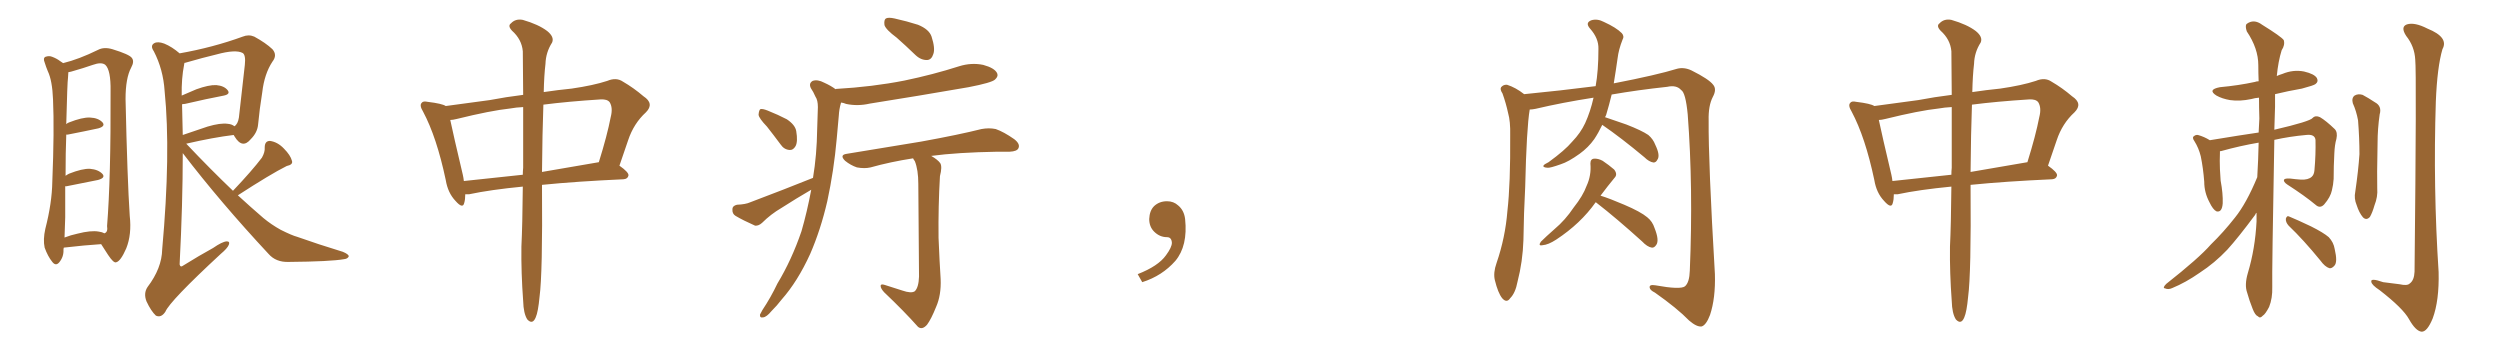 <svg xmlns="http://www.w3.org/2000/svg" xmlns:xlink="http://www.w3.org/1999/xlink" width="1050" height="150"><path fill="#996633" padding="10" d="M26.81 104.00L26.81 104.00Q26.66 104.44 26.66 104.88L26.66 104.88Q26.81 107.81 24.90 110.16L24.90 110.16Q23.44 111.91 21.97 110.01L21.97 110.01Q20.07 107.67 18.75 104.00L18.75 104.00Q18.02 100.63 19.04 96.09L19.04 96.09Q21.83 85.25 21.97 76.32L21.97 76.32Q22.85 54.49 22.27 41.75L22.27 41.75Q21.97 33.84 20.07 29.88L20.07 29.88Q19.34 28.13 18.75 26.22L18.75 26.22Q18.02 24.46 19.04 23.88L19.04 23.88Q20.65 23.29 21.97 23.88L21.97 23.88Q23.88 24.61 25.20 25.63L25.20 25.63Q25.93 26.07 26.51 26.51L26.51 26.51Q33.11 24.90 41.16 20.95L41.16 20.95Q43.65 19.63 47.17 20.65L47.17 20.65Q54.35 22.85 55.37 24.32L55.37 24.32Q56.54 25.78 55.08 28.42L55.08 28.42Q52.73 32.81 52.73 41.60L52.73 41.60Q53.47 75.15 54.49 90.67L54.49 90.67Q55.37 98.44 53.03 104.30L53.03 104.30Q50.68 109.72 48.78 110.16L48.78 110.16Q47.75 110.60 45.41 107.08L45.41 107.08Q43.95 104.88 42.48 102.54L42.48 102.54Q35.60 102.98 26.81 104.00ZM41.46 97.27L41.46 97.27Q42.77 97.41 43.80 98.00L43.80 98.00Q45.41 97.56 44.97 94.92L44.97 94.92Q46.58 74.85 46.44 38.23L46.44 38.23Q46.58 29.44 44.24 27.25L44.24 27.25Q42.63 25.93 38.96 27.25L38.96 27.25Q34.72 28.71 31.05 29.74L31.05 29.74Q29.74 30.18 28.71 30.32L28.71 30.32Q28.71 31.20 28.56 32.67L28.56 32.67Q28.27 34.42 27.83 52.15L27.83 52.15Q28.42 51.56 29.00 51.42L29.00 51.42Q34.57 49.22 37.79 49.37L37.79 49.37Q41.31 49.51 43.07 51.42L43.07 51.42Q44.38 53.03 41.31 53.91L41.31 53.91Q35.89 55.08 28.42 56.54L28.42 56.54Q27.98 56.54 27.83 56.54L27.83 56.54Q27.54 64.01 27.54 73.83L27.54 73.83Q28.13 73.39 29.00 72.95L29.00 72.95Q34.57 70.75 37.79 70.90L37.79 70.90Q41.31 71.19 43.07 73.10L43.07 73.10Q44.38 74.71 41.16 75.59L41.16 75.59Q35.60 76.76 27.98 78.22L27.98 78.22Q27.54 78.22 27.39 78.22L27.39 78.22Q27.39 84.23 27.39 91.26L27.39 91.26Q27.25 96.09 27.10 99.76L27.10 99.76Q29.74 98.73 32.52 98.14L32.52 98.14Q38.23 96.68 41.46 97.27ZM97.85 80.13L97.85 80.13Q105.91 71.63 110.01 66.21L110.01 66.21Q111.33 63.87 111.18 61.96L111.18 61.96Q111.18 59.18 113.38 59.18L113.38 59.18Q116.60 59.62 119.24 62.40L119.24 62.40Q122.02 65.19 122.61 67.53L122.61 67.53Q123.19 69.14 120.41 69.73L120.41 69.73Q113.67 73.10 99.90 82.03L99.90 82.03Q105.32 87.01 110.60 91.55L110.60 91.55Q113.96 94.34 117.92 96.53L117.92 96.53Q122.61 98.88 124.80 99.46L124.80 99.46Q133.45 102.54 143.99 105.76L143.99 105.76Q146.48 106.79 146.48 107.67L146.48 107.67Q146.04 108.69 144.58 108.84L144.58 108.84Q138.87 109.86 121.14 110.01L121.14 110.01Q115.87 110.16 112.79 106.64L112.79 106.64Q92.58 84.96 76.76 64.31L76.76 64.31Q76.76 85.55 75.44 111.04L75.44 111.04Q75.73 112.50 77.05 111.47L77.05 111.47Q83.64 107.37 89.50 104.15L89.50 104.15Q93.31 101.51 95.21 101.37L95.21 101.37Q96.68 101.37 96.09 102.83L96.09 102.83Q95.51 104.30 92.72 106.64L92.72 106.64Q71.34 126.42 69.43 130.96L69.43 130.96Q67.68 133.59 65.48 132.57L65.48 132.57Q63.43 130.66 61.52 126.56L61.52 126.56Q60.21 123.19 61.96 120.56L61.96 120.56Q67.97 112.65 68.12 104.74L68.12 104.74Q71.78 64.31 69.14 38.23L69.14 38.23Q68.55 29.15 64.60 21.53L64.60 21.53Q62.99 19.19 64.75 18.16L64.75 18.16Q66.21 17.29 68.99 18.31L68.99 18.31Q72.22 19.63 75.44 22.41L75.44 22.41Q89.50 19.92 101.95 15.38L101.95 15.38Q104.44 14.36 106.79 15.38L106.79 15.38Q111.62 18.02 114.40 20.65L114.40 20.65Q116.60 23.14 114.40 25.93L114.40 25.93Q111.04 31.05 110.16 38.67L110.16 38.67Q108.98 46.00 108.40 52.29L108.40 52.29Q108.11 55.66 105.32 58.45L105.32 58.45Q101.81 62.70 98.58 57.42L98.58 57.42Q98.29 56.84 98.14 56.69L98.14 56.69Q89.65 57.71 78.22 60.35L78.22 60.35Q88.48 71.19 97.85 80.13ZM76.46 43.80L76.46 43.80L76.46 43.80Q76.61 49.95 76.76 56.69L76.76 56.69Q81.45 55.08 87.16 53.17L87.16 53.17Q92.58 51.56 95.65 52.00L95.65 52.00Q97.41 52.15 98.44 53.03L98.44 53.03Q99.90 52.15 100.34 49.37L100.34 49.37Q101.51 39.26 102.83 27.25L102.83 27.25Q103.27 23.14 101.95 22.27L101.95 22.27Q99.02 20.65 90.97 22.85L90.97 22.85Q85.40 24.17 77.78 26.37L77.78 26.37Q77.34 26.37 77.49 26.51L77.49 26.51Q77.34 26.66 77.34 27.10L77.34 27.10Q76.17 32.96 76.32 40.14L76.32 40.14Q79.25 38.82 82.47 37.50L82.47 37.50Q87.74 35.60 90.82 35.74L90.82 35.74Q94.19 36.04 95.65 37.94L95.65 37.94Q96.83 39.55 94.04 40.14L94.04 40.14Q87.01 41.46 77.64 43.65L77.64 43.65Q77.05 43.65 76.46 43.80ZM219.58 78.37L219.58 78.37Q205.96 79.69 197.02 81.59L197.02 81.59Q196.00 81.59 195.41 81.59L195.41 81.59Q195.41 83.79 194.97 85.25L194.97 85.25Q194.38 87.89 191.31 84.38L191.31 84.38Q188.09 81.01 187.21 75.59L187.21 75.59Q183.40 57.57 177.69 46.88L177.69 46.88Q176.07 44.24 177.10 43.21L177.10 43.21Q177.69 42.33 179.59 42.77L179.59 42.77Q185.74 43.51 187.21 44.53L187.21 44.53Q194.97 43.51 205.66 42.04L205.66 42.04Q212.55 40.72 219.73 39.84L219.73 39.84Q219.58 28.71 219.58 21.53L219.58 21.53Q219.14 16.55 215.04 12.89L215.04 12.89Q213.13 10.84 214.60 9.81L214.60 9.81Q216.50 7.76 219.58 8.35L219.58 8.35Q226.17 10.25 229.83 13.04L229.83 13.04Q232.91 15.53 231.88 17.87L231.88 17.87Q229.25 21.97 229.10 26.81L229.10 26.81Q228.52 31.64 228.37 38.67L228.37 38.67Q234.23 37.79 240.09 37.21L240.09 37.21Q249.17 35.89 255.03 33.98L255.03 33.98Q258.84 32.37 261.62 34.28L261.62 34.28Q266.16 36.91 270.26 40.43L270.26 40.43Q274.95 43.51 271.29 47.17L271.29 47.17Q266.16 51.86 263.82 58.89L263.82 58.89Q262.06 64.16 260.16 69.58L260.16 69.58Q264.11 72.36 263.96 73.68L263.96 73.68Q263.67 75.15 261.91 75.29L261.91 75.29Q242.29 76.17 227.64 77.64L227.64 77.64Q227.64 77.93 227.64 78.08L227.64 78.08Q227.93 114.84 226.61 124.66L226.61 124.66Q226.03 130.96 225 133.30L225 133.30Q223.68 136.52 221.48 134.18L221.48 134.18Q219.87 131.69 219.73 126.42L219.73 126.42Q218.85 114.55 218.99 103.56L218.99 103.56Q219.43 94.63 219.58 78.37ZM219.73 70.46L219.73 70.46Q219.73 56.10 219.73 44.97L219.73 44.97Q216.65 45.12 214.31 45.56L214.31 45.56Q206.10 46.44 191.89 49.95L191.89 49.95Q190.14 50.39 189.11 50.39L189.11 50.39Q190.43 56.69 194.38 73.39L194.38 73.39Q194.68 74.71 194.82 76.03L194.82 76.03Q206.40 74.85 219.58 73.39L219.58 73.39Q219.58 71.92 219.73 70.46ZM228.22 43.95L228.22 43.95L228.22 43.95Q227.78 55.81 227.64 72.22L227.64 72.22Q238.77 70.31 251.51 68.12L251.51 68.12Q255.03 56.84 256.49 49.22L256.49 49.22Q257.52 45.26 256.05 42.92L256.05 42.92Q255.03 41.60 252.25 41.75L252.25 41.75Q238.48 42.63 228.22 43.95ZM376.61 15.82L376.61 15.82Q372.07 12.45 371.48 10.55L371.48 10.55Q371.19 8.35 372.07 7.76L372.07 7.76Q373.10 7.18 375.73 7.76L375.73 7.76Q381.01 8.94 385.55 10.40L385.55 10.40Q390.23 12.30 391.26 15.38L391.26 15.38Q392.87 20.36 391.99 22.71L391.99 22.71Q391.26 25.05 389.50 25.20L389.50 25.20Q386.87 25.34 384.52 23.14L384.52 23.14Q380.27 19.04 376.61 15.82ZM322.12 53.17L322.12 53.17Q318.75 49.66 318.60 48.19L318.60 48.19Q318.75 46.29 319.34 45.85L319.34 45.85Q320.21 45.56 322.41 46.44L322.41 46.44Q326.81 48.19 330.47 50.10L330.47 50.10Q333.98 52.44 334.42 55.08L334.42 55.08Q335.16 59.47 334.13 61.38L334.13 61.38Q333.11 63.13 331.64 62.99L331.64 62.99Q329.30 62.84 327.83 60.64L327.83 60.64Q324.90 56.69 322.12 53.17ZM378.96 122.02L378.96 122.02Q382.76 123.34 384.23 122.31L384.23 122.31Q385.84 120.70 385.99 116.16L385.99 116.16Q385.84 89.06 385.69 77.20L385.69 77.20Q385.69 71.34 384.23 67.68L384.23 67.68Q383.64 66.94 383.50 66.50L383.50 66.50Q373.97 67.97 365.63 70.31L365.63 70.31Q363.13 70.90 359.91 70.31L359.91 70.31Q357.28 69.43 354.93 67.53L354.93 67.53Q352.44 65.04 355.66 64.60L355.66 64.60Q372.66 61.82 386.87 59.47L386.87 59.47Q402.98 56.54 412.21 54.20L412.21 54.20Q415.43 53.61 418.21 54.20L418.21 54.20Q421.58 55.37 425.98 58.45L425.98 58.45Q428.61 60.50 427.73 62.26L427.73 62.26Q427.15 63.57 424.07 63.72L424.07 63.72Q421.58 63.72 418.80 63.72L418.80 63.72Q402.10 64.01 391.11 65.48L391.11 65.48Q393.90 67.09 394.92 68.55L394.92 68.55Q395.80 70.02 394.78 73.97L394.78 73.97Q394.04 86.57 394.19 99.90L394.19 99.90Q394.63 110.45 395.07 117.19L395.07 117.19Q395.36 123.93 393.16 128.91L393.16 128.91Q391.11 134.03 389.36 136.38L389.36 136.38Q387.30 138.72 385.55 137.26L385.55 137.26Q379.83 130.81 371.34 122.75L371.34 122.75Q369.87 121.14 369.87 120.12L369.87 120.12Q369.87 119.09 371.63 119.68L371.63 119.68Q375.73 121.00 378.96 122.02ZM341.46 74.71L341.46 74.71L341.46 74.71Q343.07 65.04 343.21 54.35L343.21 54.35Q343.36 49.37 343.51 44.97L343.51 44.97Q343.51 42.04 342.48 40.58L342.48 40.58Q341.60 38.53 340.58 37.06L340.58 37.06Q339.55 35.01 341.31 33.98L341.31 33.98Q343.36 33.25 346.14 34.72L346.14 34.72Q349.07 36.04 350.98 37.50L350.98 37.50Q350.98 37.35 351.12 37.35L351.12 37.35Q366.50 36.47 379.83 33.84L379.83 33.84Q391.85 31.35 402.83 27.83L402.83 27.83Q407.96 26.22 412.94 27.25L412.94 27.25Q417.77 28.56 418.80 30.76L418.80 30.76Q419.38 32.08 417.92 33.40L417.92 33.40Q416.60 34.72 406.79 36.62L406.79 36.62Q385.69 40.28 365.33 43.51L365.33 43.51Q360.21 44.68 355.37 43.65L355.37 43.65Q354.35 43.21 353.32 43.07L353.32 43.07Q353.17 43.21 353.17 43.36L353.17 43.36Q352.44 45.85 352.29 48.63L352.29 48.63Q351.86 53.32 351.42 58.30L351.42 58.30Q350.24 71.63 347.46 84.52L347.46 84.52Q344.68 96.53 340.28 106.64L340.28 106.64Q335.01 118.21 328.27 125.83L328.27 125.83Q326.37 128.32 324.02 130.66L324.02 130.66Q321.97 133.15 320.51 133.30L320.51 133.30Q319.04 133.59 319.19 132.13L319.19 132.13Q319.63 131.25 320.21 130.22L320.21 130.22Q323.73 124.95 326.51 119.09L326.51 119.09Q332.52 109.13 336.62 97.12L336.62 97.12Q338.96 89.06 340.72 79.69L340.72 79.69Q334.42 83.35 328.27 87.30L328.27 87.30Q323.73 89.94 320.07 93.60L320.07 93.60Q318.60 94.92 317.14 94.78L317.14 94.78Q312.16 92.58 308.94 90.67L308.94 90.67Q307.47 89.79 307.62 87.89L307.62 87.89Q307.62 86.43 309.52 85.99L309.52 85.99Q313.18 85.84 315.09 84.96L315.09 84.96Q329.44 79.54 341.46 74.71ZM497.75 91.99L497.75 91.99L497.75 91.99Q498.93 103.27 493.65 109.57L493.65 109.57Q488.09 115.87 479.74 118.51L479.74 118.51L477.83 115.14Q486.47 111.77 489.70 107.23L489.70 107.23Q492.19 103.86 492.19 101.95L492.19 101.95Q492.04 99.61 490.14 99.61L490.14 99.61Q487.06 99.61 484.72 97.27L484.72 97.27Q482.67 95.21 482.67 91.99L482.67 91.99Q482.81 88.48 484.72 86.57L484.72 86.57Q486.91 84.52 490.14 84.52L490.14 84.52Q492.92 84.52 494.82 86.28L494.82 86.28Q497.31 88.33 497.75 91.99ZM672.95 52.44L672.95 52.44Q671.34 55.81 669.58 58.45L669.58 58.45Q667.09 61.96 663.43 64.60L663.43 64.60Q658.74 67.97 655.52 68.99L655.52 68.99Q650.98 70.61 649.95 70.46L649.95 70.46Q647.75 70.31 648.34 69.43L648.34 69.43Q648.63 68.99 650.39 68.12L650.39 68.12Q657.28 63.13 660.35 59.47L660.35 59.47Q663.87 55.81 665.77 51.71L665.77 51.71Q667.97 46.88 669.29 41.02L669.29 41.02Q656.10 43.07 644.97 45.70L644.97 45.70Q643.51 46.00 642.48 46.00L642.48 46.00Q641.16 53.76 640.58 78.52L640.58 78.52Q639.99 89.65 639.84 100.78L639.84 100.78Q639.55 109.86 637.35 118.36L637.35 118.36Q636.47 123.05 634.28 125.24L634.28 125.24Q632.81 127.44 630.91 125.24L630.91 125.24Q629.15 123.05 627.83 117.63L627.83 117.63Q627.10 114.55 628.56 110.45L628.56 110.45Q632.23 99.76 633.11 88.62L633.11 88.62Q634.42 77.20 634.28 56.84L634.28 56.84Q634.42 50.98 633.40 47.46L633.40 47.46Q632.52 43.36 631.05 39.26L631.05 39.26Q629.88 37.50 630.47 36.62L630.47 36.62Q631.49 35.45 632.96 35.60L632.96 35.60Q636.62 36.77 640.14 39.55L640.14 39.55Q655.22 38.09 670.17 36.18L670.17 36.18Q671.34 29.74 671.34 20.51L671.34 20.51Q671.48 16.11 667.82 12.01L667.82 12.01Q665.63 9.52 668.41 8.50L668.41 8.50Q670.90 7.76 673.68 9.23L673.68 9.23Q678.81 11.57 681.15 13.92L681.15 13.92Q682.32 15.23 681.45 16.70L681.45 16.70Q679.83 20.80 679.39 24.46L679.39 24.46Q679.10 26.81 678.66 29.44L678.66 29.44Q678.22 32.23 677.78 35.01L677.78 35.01Q695.95 31.49 704.44 28.86L704.44 28.86Q707.37 28.13 710.45 29.59L710.45 29.59Q717.77 33.25 719.53 35.60L719.53 35.60Q721.14 37.50 719.38 40.72L719.38 40.72Q717.48 44.38 717.63 50.54L717.63 50.54Q717.48 67.97 720.26 115.14L720.26 115.14Q720.56 125.24 718.21 132.28L718.21 132.28Q716.60 136.52 714.70 137.11L714.70 137.11Q712.65 137.40 709.42 134.62L709.42 134.62Q704.44 129.49 695.07 122.90L695.07 122.90Q693.02 121.88 692.87 120.85L692.87 120.85Q692.58 119.38 695.21 119.82L695.21 119.82Q705.76 121.73 707.67 120.26L707.67 120.26Q709.57 118.65 709.72 113.67L709.72 113.67Q711.18 78.81 708.84 48.05L708.84 48.05Q707.96 38.82 706.05 37.79L706.05 37.79Q704.15 35.60 700.20 36.47L700.20 36.47Q687.89 37.79 676.90 39.70L676.90 39.70Q675.88 43.95 674.56 48.34L674.56 48.34Q674.27 48.78 674.12 49.22L674.12 49.22Q677.64 50.39 683.06 52.29L683.06 52.29Q689.50 54.79 692.29 56.69L692.29 56.69Q694.34 58.45 695.21 60.79L695.21 60.79Q697.41 65.33 696.09 67.09L696.09 67.09Q695.51 68.26 694.48 68.26L694.48 68.26Q692.58 67.97 690.67 66.06L690.67 66.06Q680.86 57.86 672.95 52.44ZM670.17 84.96L670.17 84.96L670.17 84.96Q663.87 93.90 653.61 100.63L653.61 100.63Q650.24 102.83 647.90 102.98L647.90 102.98Q645.85 103.42 647.17 101.51L647.17 101.51Q649.22 99.46 652.88 96.24L652.88 96.24Q657.42 92.43 660.94 87.16L660.94 87.16Q664.89 82.18 666.36 78.08L666.36 78.08Q668.41 73.68 667.97 68.70L667.97 68.70Q667.97 66.80 669.43 66.65L669.43 66.65Q671.19 66.50 673.10 67.53L673.10 67.53Q675.73 69.29 677.93 71.19L677.93 71.19Q679.54 73.24 678.08 74.71L678.08 74.71Q675.29 78.08 672.22 82.18L672.22 82.18Q676.03 83.35 682.18 85.99L682.18 85.99Q689.06 88.92 691.85 91.26L691.85 91.26Q694.04 93.02 694.92 95.80L694.92 95.80Q696.97 100.93 695.65 102.83L695.65 102.83Q694.78 104.15 693.75 104.00L693.75 104.00Q691.85 103.71 689.65 101.37L689.65 101.37Q678.96 91.70 670.46 85.11L670.46 85.11Q670.31 84.96 670.17 84.96ZM819.58 78.37L819.58 78.37Q805.96 79.69 797.02 81.59L797.02 81.59Q796.00 81.59 795.41 81.59L795.41 81.59Q795.41 83.79 794.97 85.25L794.97 85.25Q794.38 87.89 791.31 84.38L791.31 84.38Q788.09 81.01 787.21 75.59L787.21 75.59Q783.40 57.57 777.69 46.88L777.69 46.88Q776.07 44.24 777.10 43.21L777.10 43.21Q777.69 42.33 779.59 42.77L779.59 42.77Q785.74 43.51 787.21 44.53L787.21 44.53Q794.97 43.51 805.66 42.04L805.66 42.04Q812.55 40.72 819.73 39.84L819.73 39.84Q819.58 28.71 819.58 21.53L819.58 21.53Q819.14 16.55 815.04 12.89L815.04 12.89Q813.13 10.84 814.60 9.81L814.60 9.81Q816.50 7.76 819.58 8.35L819.58 8.35Q826.17 10.25 829.83 13.04L829.83 13.04Q832.91 15.53 831.88 17.87L831.88 17.87Q829.25 21.97 829.10 26.81L829.10 26.81Q828.52 31.64 828.37 38.67L828.37 38.67Q834.23 37.79 840.09 37.21L840.09 37.21Q849.17 35.89 855.03 33.98L855.03 33.98Q858.84 32.37 861.62 34.28L861.62 34.28Q866.16 36.91 870.26 40.43L870.26 40.43Q874.95 43.51 871.29 47.17L871.29 47.17Q866.16 51.86 863.82 58.89L863.82 58.89Q862.06 64.16 860.16 69.58L860.16 69.58Q864.11 72.36 863.96 73.68L863.96 73.68Q863.67 75.15 861.91 75.29L861.91 75.29Q842.29 76.17 827.64 77.64L827.64 77.64Q827.64 77.93 827.64 78.08L827.64 78.08Q827.93 114.84 826.61 124.66L826.61 124.66Q826.03 130.96 825 133.30L825 133.30Q823.68 136.52 821.48 134.18L821.48 134.18Q819.87 131.69 819.73 126.42L819.73 126.42Q818.85 114.55 818.99 103.56L818.99 103.56Q819.43 94.63 819.58 78.37ZM819.73 70.46L819.73 70.46Q819.73 56.10 819.73 44.97L819.73 44.97Q816.65 45.12 814.31 45.56L814.31 45.56Q806.10 46.44 791.89 49.95L791.89 49.95Q790.14 50.39 789.11 50.39L789.11 50.39Q790.43 56.69 794.38 73.39L794.38 73.39Q794.68 74.71 794.82 76.03L794.82 76.03Q806.40 74.85 819.58 73.39L819.58 73.39Q819.58 71.92 819.73 70.46ZM828.22 43.95L828.22 43.95L828.22 43.95Q827.78 55.81 827.64 72.22L827.64 72.22Q838.77 70.31 851.51 68.12L851.51 68.12Q855.03 56.84 856.49 49.22L856.49 49.22Q857.52 45.26 856.05 42.92L856.05 42.92Q855.03 41.60 852.25 41.75L852.25 41.75Q838.48 42.63 828.22 43.95ZM948.05 74.41L948.05 74.41Q948.49 66.94 948.63 59.91L948.63 59.91Q940.87 61.23 932.96 63.43L932.96 63.43Q932.52 63.43 932.37 63.57L932.37 63.57Q932.37 63.87 932.37 64.31L932.37 64.31Q932.23 67.38 932.37 71.04L932.37 71.04Q932.52 73.97 932.67 75.88L932.67 75.88Q933.69 81.30 933.54 85.40L933.54 85.40Q933.25 89.36 930.91 88.77L930.91 88.77Q929.44 88.04 927.98 84.96L927.98 84.96Q925.78 80.86 925.78 76.32L925.78 76.32Q925.34 70.61 924.32 65.63L924.32 65.63Q923.44 62.11 921.68 59.33L921.68 59.33Q920.51 57.71 921.53 57.13L921.53 57.13Q922.27 56.54 923.14 56.69L923.14 56.69Q925.78 57.42 928.13 58.89L928.13 58.89Q941.46 56.69 948.63 55.66L948.63 55.66Q948.78 52.59 948.93 49.80L948.93 49.80Q948.78 45.12 948.78 41.02L948.78 41.02Q947.02 41.16 945.56 41.60L945.56 41.60Q940.72 42.63 936.62 42.04L936.62 42.04Q933.25 41.46 930.91 40.14L930.91 40.14Q926.95 37.65 932.37 36.62L932.37 36.62Q940.28 35.89 947.02 34.42L947.02 34.42Q947.75 34.13 948.63 34.13L948.63 34.13Q948.49 30.62 948.49 27.39L948.49 27.39Q948.49 20.36 943.65 13.18L943.65 13.18Q942.92 10.99 943.51 10.11L943.51 10.11Q946.58 7.76 950.10 10.40L950.10 10.40Q958.15 15.38 959.18 16.85L959.18 16.85Q959.77 18.90 958.30 21.09L958.30 21.09Q956.84 25.78 956.25 31.93L956.25 31.93Q957.13 31.49 958.59 31.05L958.59 31.05Q963.13 29.15 967.68 30.03L967.68 30.03Q972.07 31.05 973.10 32.81L973.10 32.81Q973.83 34.28 972.51 35.30L972.51 35.30Q971.78 35.89 966.80 37.21L966.80 37.21Q960.94 38.23 955.52 39.55L955.52 39.55Q955.52 42.04 955.52 44.82L955.52 44.82Q955.37 49.66 955.22 54.49L955.22 54.49Q970.31 50.98 971.34 49.51L971.34 49.51Q972.51 48.34 974.41 49.22L974.41 49.22Q976.90 50.68 980.57 54.20L980.57 54.20Q981.88 55.52 981.30 58.30L981.30 58.30Q980.57 60.79 980.42 64.45L980.42 64.45Q980.13 69.73 980.13 75.15L980.13 75.15Q979.98 77.64 979.39 79.98L979.39 79.98Q978.81 82.76 976.17 85.84L976.17 85.84Q974.41 87.74 972.51 85.99L972.51 85.99Q968.12 82.32 960.64 77.49L960.64 77.49Q958.89 76.32 959.33 75.44L959.33 75.44Q959.62 74.85 961.96 75L961.96 75Q964.16 75.29 966.36 75.44L966.36 75.44Q969.43 75.59 970.90 74.27L970.90 74.27Q971.92 73.39 972.07 71.48L972.07 71.48Q972.66 64.89 972.51 58.74L972.51 58.74Q972.22 56.25 968.55 56.69L968.55 56.69Q961.82 57.28 955.22 58.74L955.22 58.74Q954.20 113.82 954.35 120.56L954.35 120.56Q954.49 125.24 953.03 128.91L953.03 128.91Q951.42 131.98 950.39 132.57L950.39 132.57Q949.22 133.89 948.34 132.86L948.34 132.86Q947.17 132.42 946.14 129.79L946.14 129.79Q944.68 126.12 943.80 122.90L943.80 122.90Q942.63 119.68 944.09 114.70L944.09 114.70Q947.17 104.44 947.75 93.02L947.75 93.02Q947.75 91.11 947.75 89.36L947.75 89.36Q947.31 89.65 947.17 90.23L947.17 90.23Q939.99 99.90 935.45 104.88L935.45 104.88Q930.18 110.45 923.88 114.55L923.88 114.55Q918.02 118.65 912.30 121.00L912.30 121.00Q910.69 121.73 909.38 121.14L909.38 121.14Q908.06 121.00 909.81 119.24L909.81 119.24Q923.58 108.40 928.56 102.69L928.56 102.69Q933.84 97.56 938.67 91.41L938.67 91.41Q943.51 85.40 948.05 74.41ZM961.23 94.78L961.23 94.78Q959.91 93.31 960.06 91.85L960.06 91.85Q960.50 90.38 961.52 90.97L961.52 90.97Q964.75 92.29 970.61 95.07L970.61 95.07Q975.88 97.71 978.08 99.61L978.08 99.61Q980.13 101.81 980.57 104.59L980.57 104.59Q981.88 110.16 980.42 111.62L980.42 111.62Q979.39 112.79 978.37 112.65L978.37 112.65Q976.46 112.06 974.56 109.42L974.56 109.42Q967.38 100.63 961.23 94.78ZM988.18 43.36L988.18 43.36Q987.60 41.16 988.92 40.14L988.92 40.14Q990.38 39.26 992.29 39.84L992.29 39.84Q994.78 41.16 997.41 42.92L997.41 42.92Q1000.49 44.53 999.46 48.05L999.46 48.05Q998.58 54.20 998.58 60.06L998.58 60.06Q998.29 74.27 998.44 79.10L998.44 79.10Q998.73 82.62 997.27 86.28L997.27 86.28Q996.39 89.36 995.36 91.11L995.36 91.11Q993.90 92.72 992.43 91.26L992.43 91.26Q990.82 89.36 989.79 86.13L989.79 86.13Q988.62 83.35 989.21 80.57L989.21 80.57Q990.53 71.48 990.97 64.75L990.97 64.75Q990.97 58.01 990.38 50.54L990.38 50.54Q989.65 46.58 988.18 43.36ZM1014.40 25.05L1014.40 25.05L1014.40 25.05Q1014.11 19.48 1010.60 15.09L1010.60 15.09Q1008.11 11.28 1010.89 10.25L1010.89 10.25Q1014.11 9.23 1019.53 12.01L1019.53 12.01Q1028.61 15.67 1025.83 20.65L1025.83 20.65Q1023.63 28.13 1023.05 42.63L1023.05 42.63Q1021.88 78.52 1024.22 114.26L1024.22 114.26Q1024.51 126.27 1021.73 133.74L1021.73 133.74Q1019.38 139.45 1017.04 139.31L1017.04 139.31Q1014.55 139.01 1011.77 134.03L1011.77 134.03Q1009.28 129.49 999.46 121.88L999.46 121.88Q996.09 119.68 995.95 118.36L995.95 118.36Q995.51 116.60 1000.93 118.51L1000.93 118.51Q1004.15 118.95 1007.81 119.38L1007.81 119.38Q1011.04 120.12 1012.06 119.09L1012.06 119.09Q1013.96 117.77 1014.11 114.11L1014.11 114.11Q1014.99 30.47 1014.40 25.05Z"/></svg>